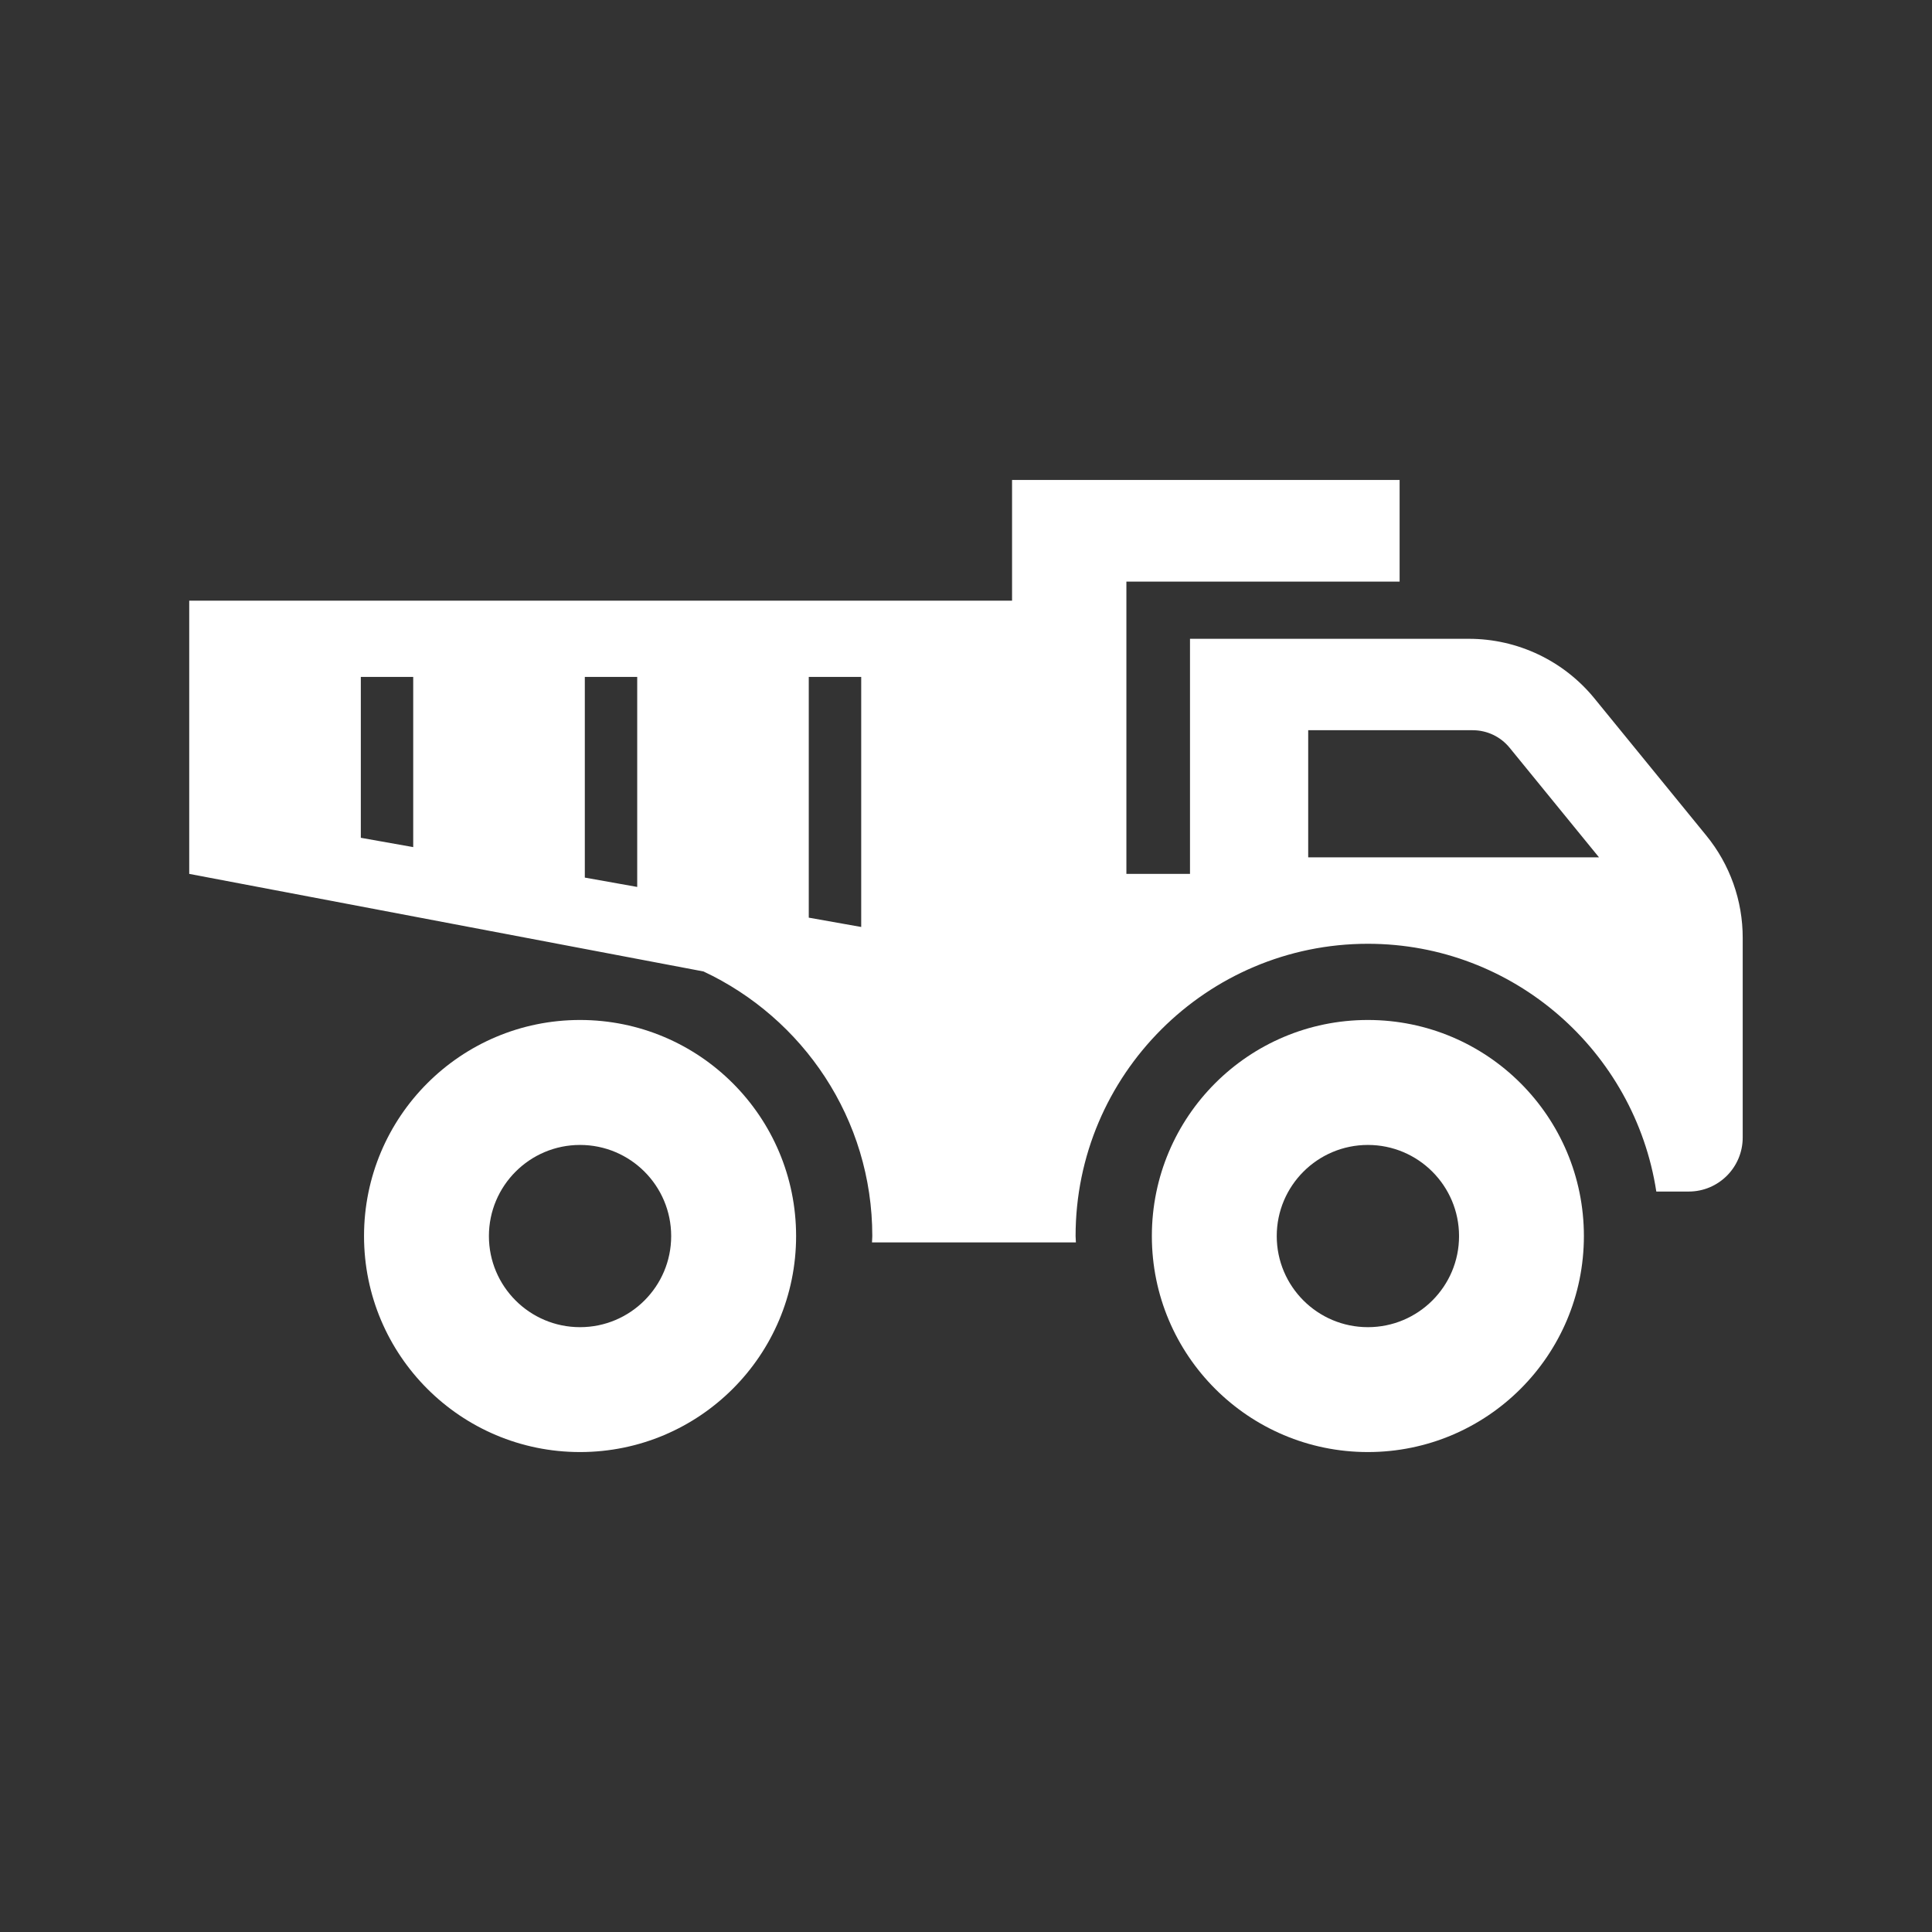 <?xml version="1.0" encoding="utf-8"?>
<!-- Generator: Adobe Illustrator 16.0.0, SVG Export Plug-In . SVG Version: 6.00 Build 0)  -->
<!DOCTYPE svg PUBLIC "-//W3C//DTD SVG 1.1//EN" "http://www.w3.org/Graphics/SVG/1.1/DTD/svg11.dtd">
<svg version="1.1" id="レイヤー_1" xmlns="http://www.w3.org/2000/svg" xmlns:xlink="http://www.w3.org/1999/xlink" x="0px"
	 y="0px" width="50px" height="50px" viewBox="0 0 50 50" enable-background="new 0 0 50 50" xml:space="preserve">
<rect x="0" y="0" width="50" height="50" fill="#333333" stroke="none"/>
<g>
	<path fill="#FFFFFF" d="M15.011,26.397c-3.087,0-5.59,2.503-5.59,5.592c0,3.087,2.503,5.59,5.59,5.59
		c3.088,0,5.592-2.503,5.592-5.59C20.603,28.9,18.099,26.397,15.011,26.397z M15.011,34.347c-1.302,0-2.358-1.056-2.358-2.357
		c0-1.303,1.057-2.359,2.358-2.359c1.303,0,2.359,1.057,2.359,2.359C17.37,33.291,16.313,34.347,15.011,34.347z"/>
	<path fill="#FFFFFF" d="M35.401,26.397c-3.088,0-5.591,2.503-5.591,5.592c0,3.087,2.503,5.59,5.591,5.59s5.59-2.503,5.59-5.59
		C40.991,28.9,38.489,26.397,35.401,26.397z M35.401,34.347c-1.303,0-2.359-1.056-2.359-2.357c0-1.303,1.057-2.359,2.359-2.359
		s2.359,1.057,2.359,2.359C37.761,33.291,36.704,34.347,35.401,34.347z"/>
	<path fill="#FFFFFF" d="M44.158,21.623l-2.894-3.548c-0.797-0.977-1.99-1.543-3.251-1.543h-7.216v6.084h-1.646v-0.493v-6.578
		v-0.493h7.071v-2.631H26.192v2.631v0.493H4.897v7.071l13.309,2.525c2.576,1.208,4.369,3.818,4.369,6.848
		c0,0.056-0.007,0.108-0.008,0.164h5.277c0-0.056-0.008-0.108-0.008-0.164c0-4.172,3.394-7.564,7.564-7.564
		c3.778,0,6.909,2.787,7.465,6.412h0.839c0.772,0,1.397-0.626,1.397-1.398v-5.164C45.103,23.308,44.77,22.371,44.158,21.623z
		 M10.694,21.923l-1.356-0.241v-4.163h1.356V21.923z M16.491,22.954l-1.356-0.242v-5.193h1.356V22.954z M22.288,23.99l-1.357-0.241
		v-6.23h1.357V23.99z M33.856,22.188v-3.29h4.256c0.373,0,0.722,0.166,0.957,0.454l2.313,2.836H33.856z"/>
</g>
</svg>
